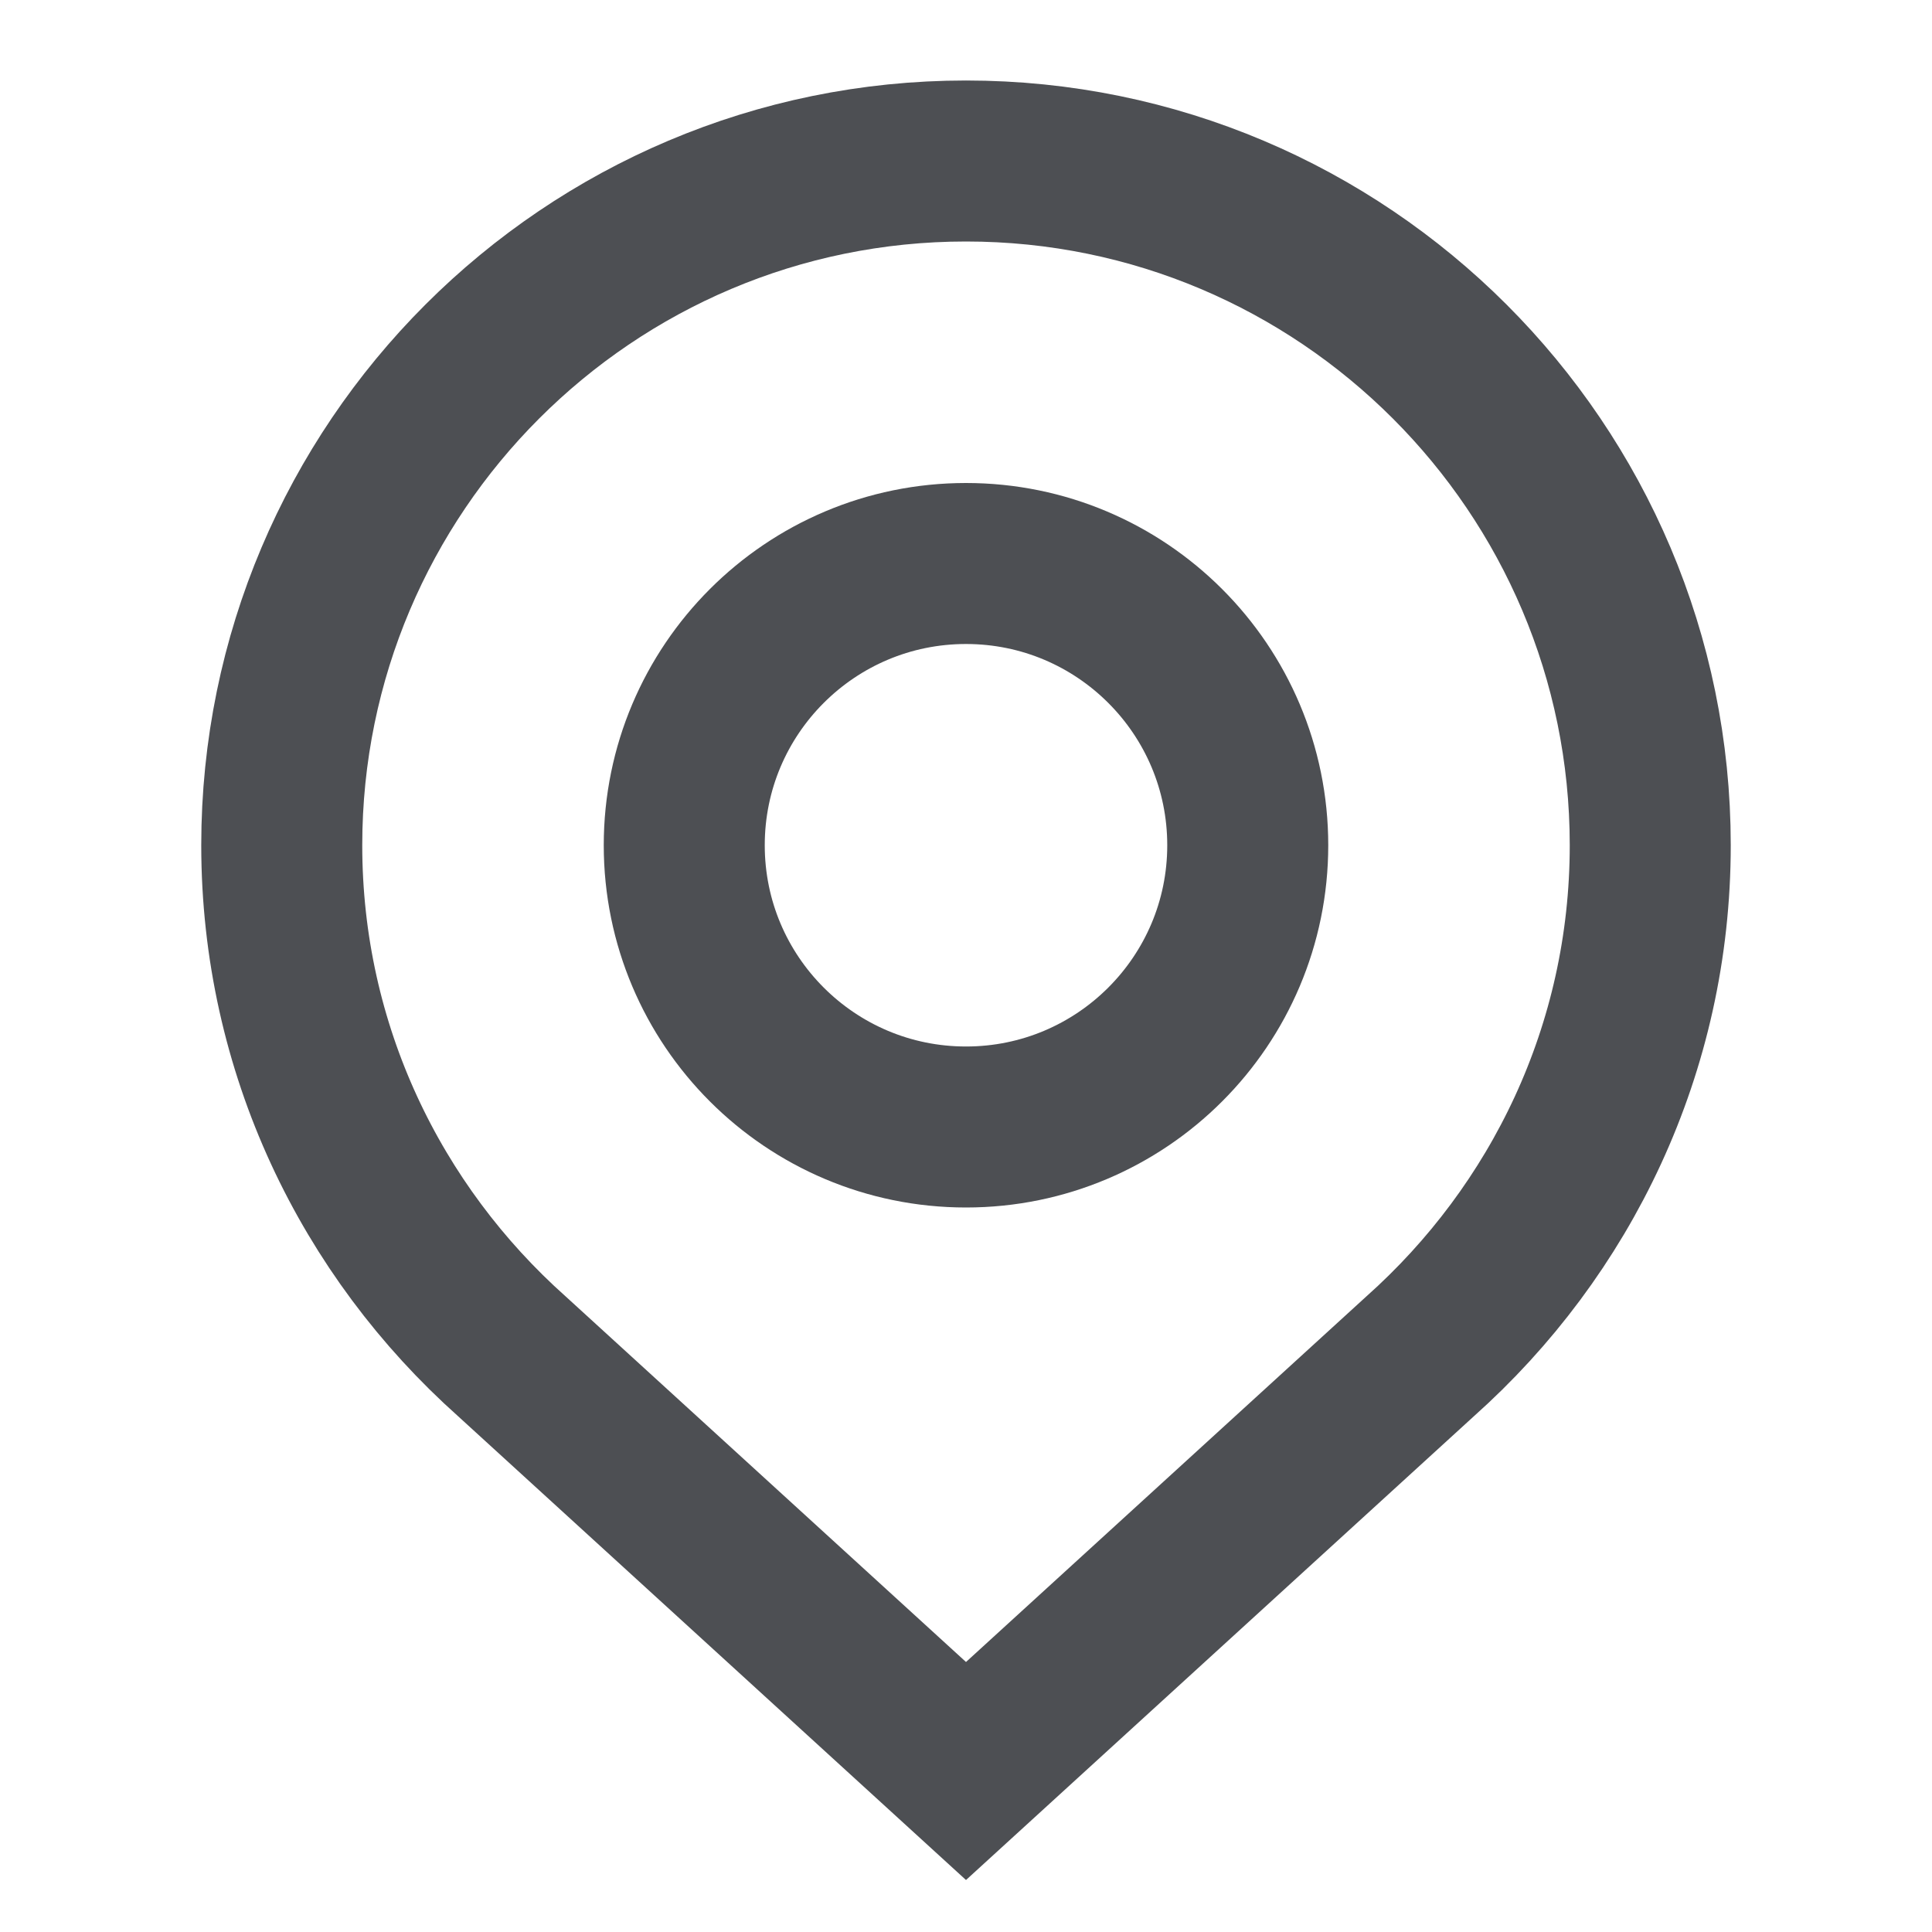 <svg width="24" height="24" viewBox="0 0 24 24" fill="none" xmlns="http://www.w3.org/2000/svg">
<path d="M12 14C13.933 14 15.5 12.433 15.5 10.5C15.5 8.567 13.933 7 12 7C10.067 7 8.5 8.567 8.5 10.5C8.5 12.433 10.067 14 12 14Z" stroke="#4D4F53" stroke-width="2" stroke-miterlimit="10"/>
<path d="M20.5 10.5C20.5 5.81 16.69 2 12 2C7.31 2 3.5 5.81 3.5 10.5C3.5 13.03 4.61 15.29 6.36 16.85L12 22L17.64 16.85C19.39 15.29 20.5 13.03 20.5 10.5Z" stroke="#4D4F53" stroke-width="2" stroke-miterlimit="10"/>
</svg>
